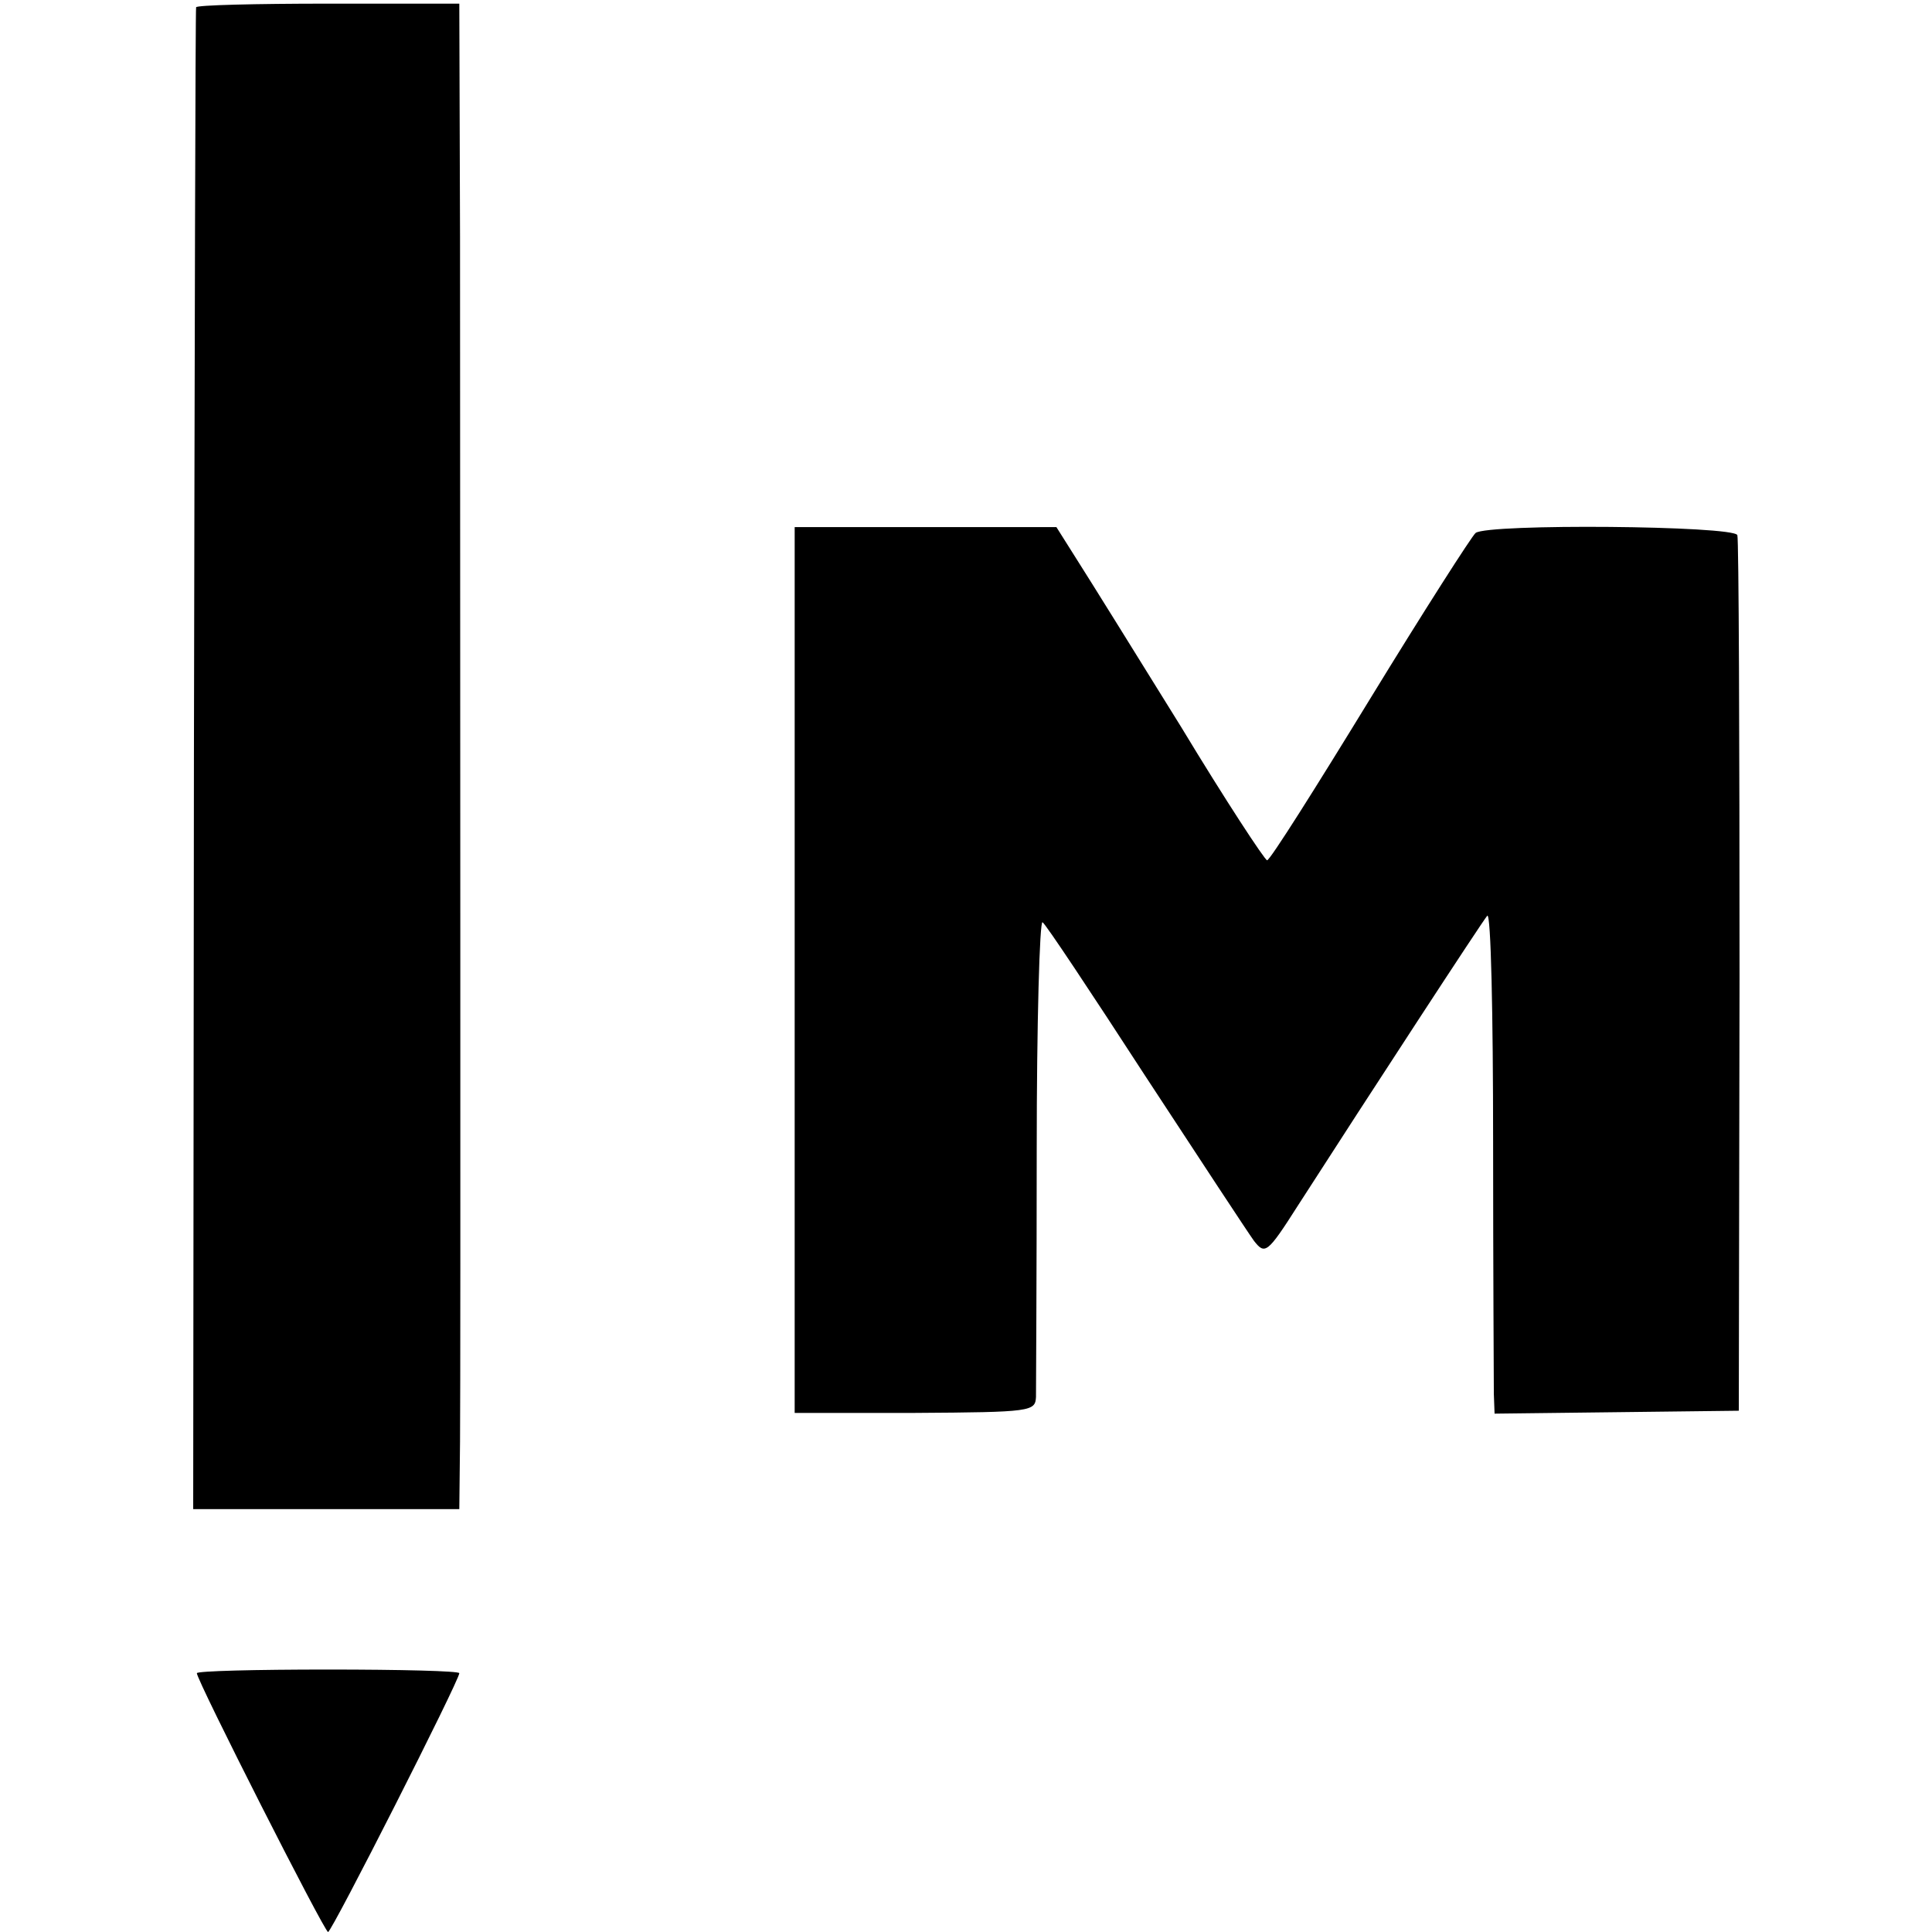 <?xml version="1.0" standalone="no"?>
<!DOCTYPE svg PUBLIC "-//W3C//DTD SVG 20010904//EN"
 "http://www.w3.org/TR/2001/REC-SVG-20010904/DTD/svg10.dtd">
<svg version="1.0" xmlns="http://www.w3.org/2000/svg"
 width="265pt" height="265pt" viewBox="0 0 265 265"
 preserveAspectRatio="xMidYMid meet">
<g transform="translate(0,265) scale(0.1,-0.1)"
fill="#000000" stroke="none">
<path d="M269 2640 c-1 -3 -2 -467 -3 -1032 l-1 -1028 182 0 183 0 1 93 c1
113 0 1212 0 1652 l-1 320 -180 0 c-99 0 -181 -2 -181 -5z"/>
<path d="M1090 1320 l0 -608 165 0 c160 1 165 2 166 22 0 12 1 164 1 338 0
175 4 316 8 313 4 -2 67 -97 141 -211 74 -113 141 -215 149 -226 15 -19 18
-18 60 48 101 157 253 390 260 398 5 4 8 -135 8 -310 0 -176 1 -331 1 -346 l1
-27 168 2 167 2 1 595 c0 327 -1 600 -3 606 -5 13 -342 16 -359 3 -5 -4 -71
-107 -145 -228 -74 -121 -137 -221 -141 -221 -3 0 -57 82 -118 183 -62 100
-126 203 -142 228 l-29 46 -180 0 -179 0 0 -607z"/>
<path d="M270 355 c0 -10 175 -355 180 -355 5 0 180 345 180 355 0 3 -81 5
-180 5 -99 0 -180 -2 -180 -5z"/>
</g>
</svg>
